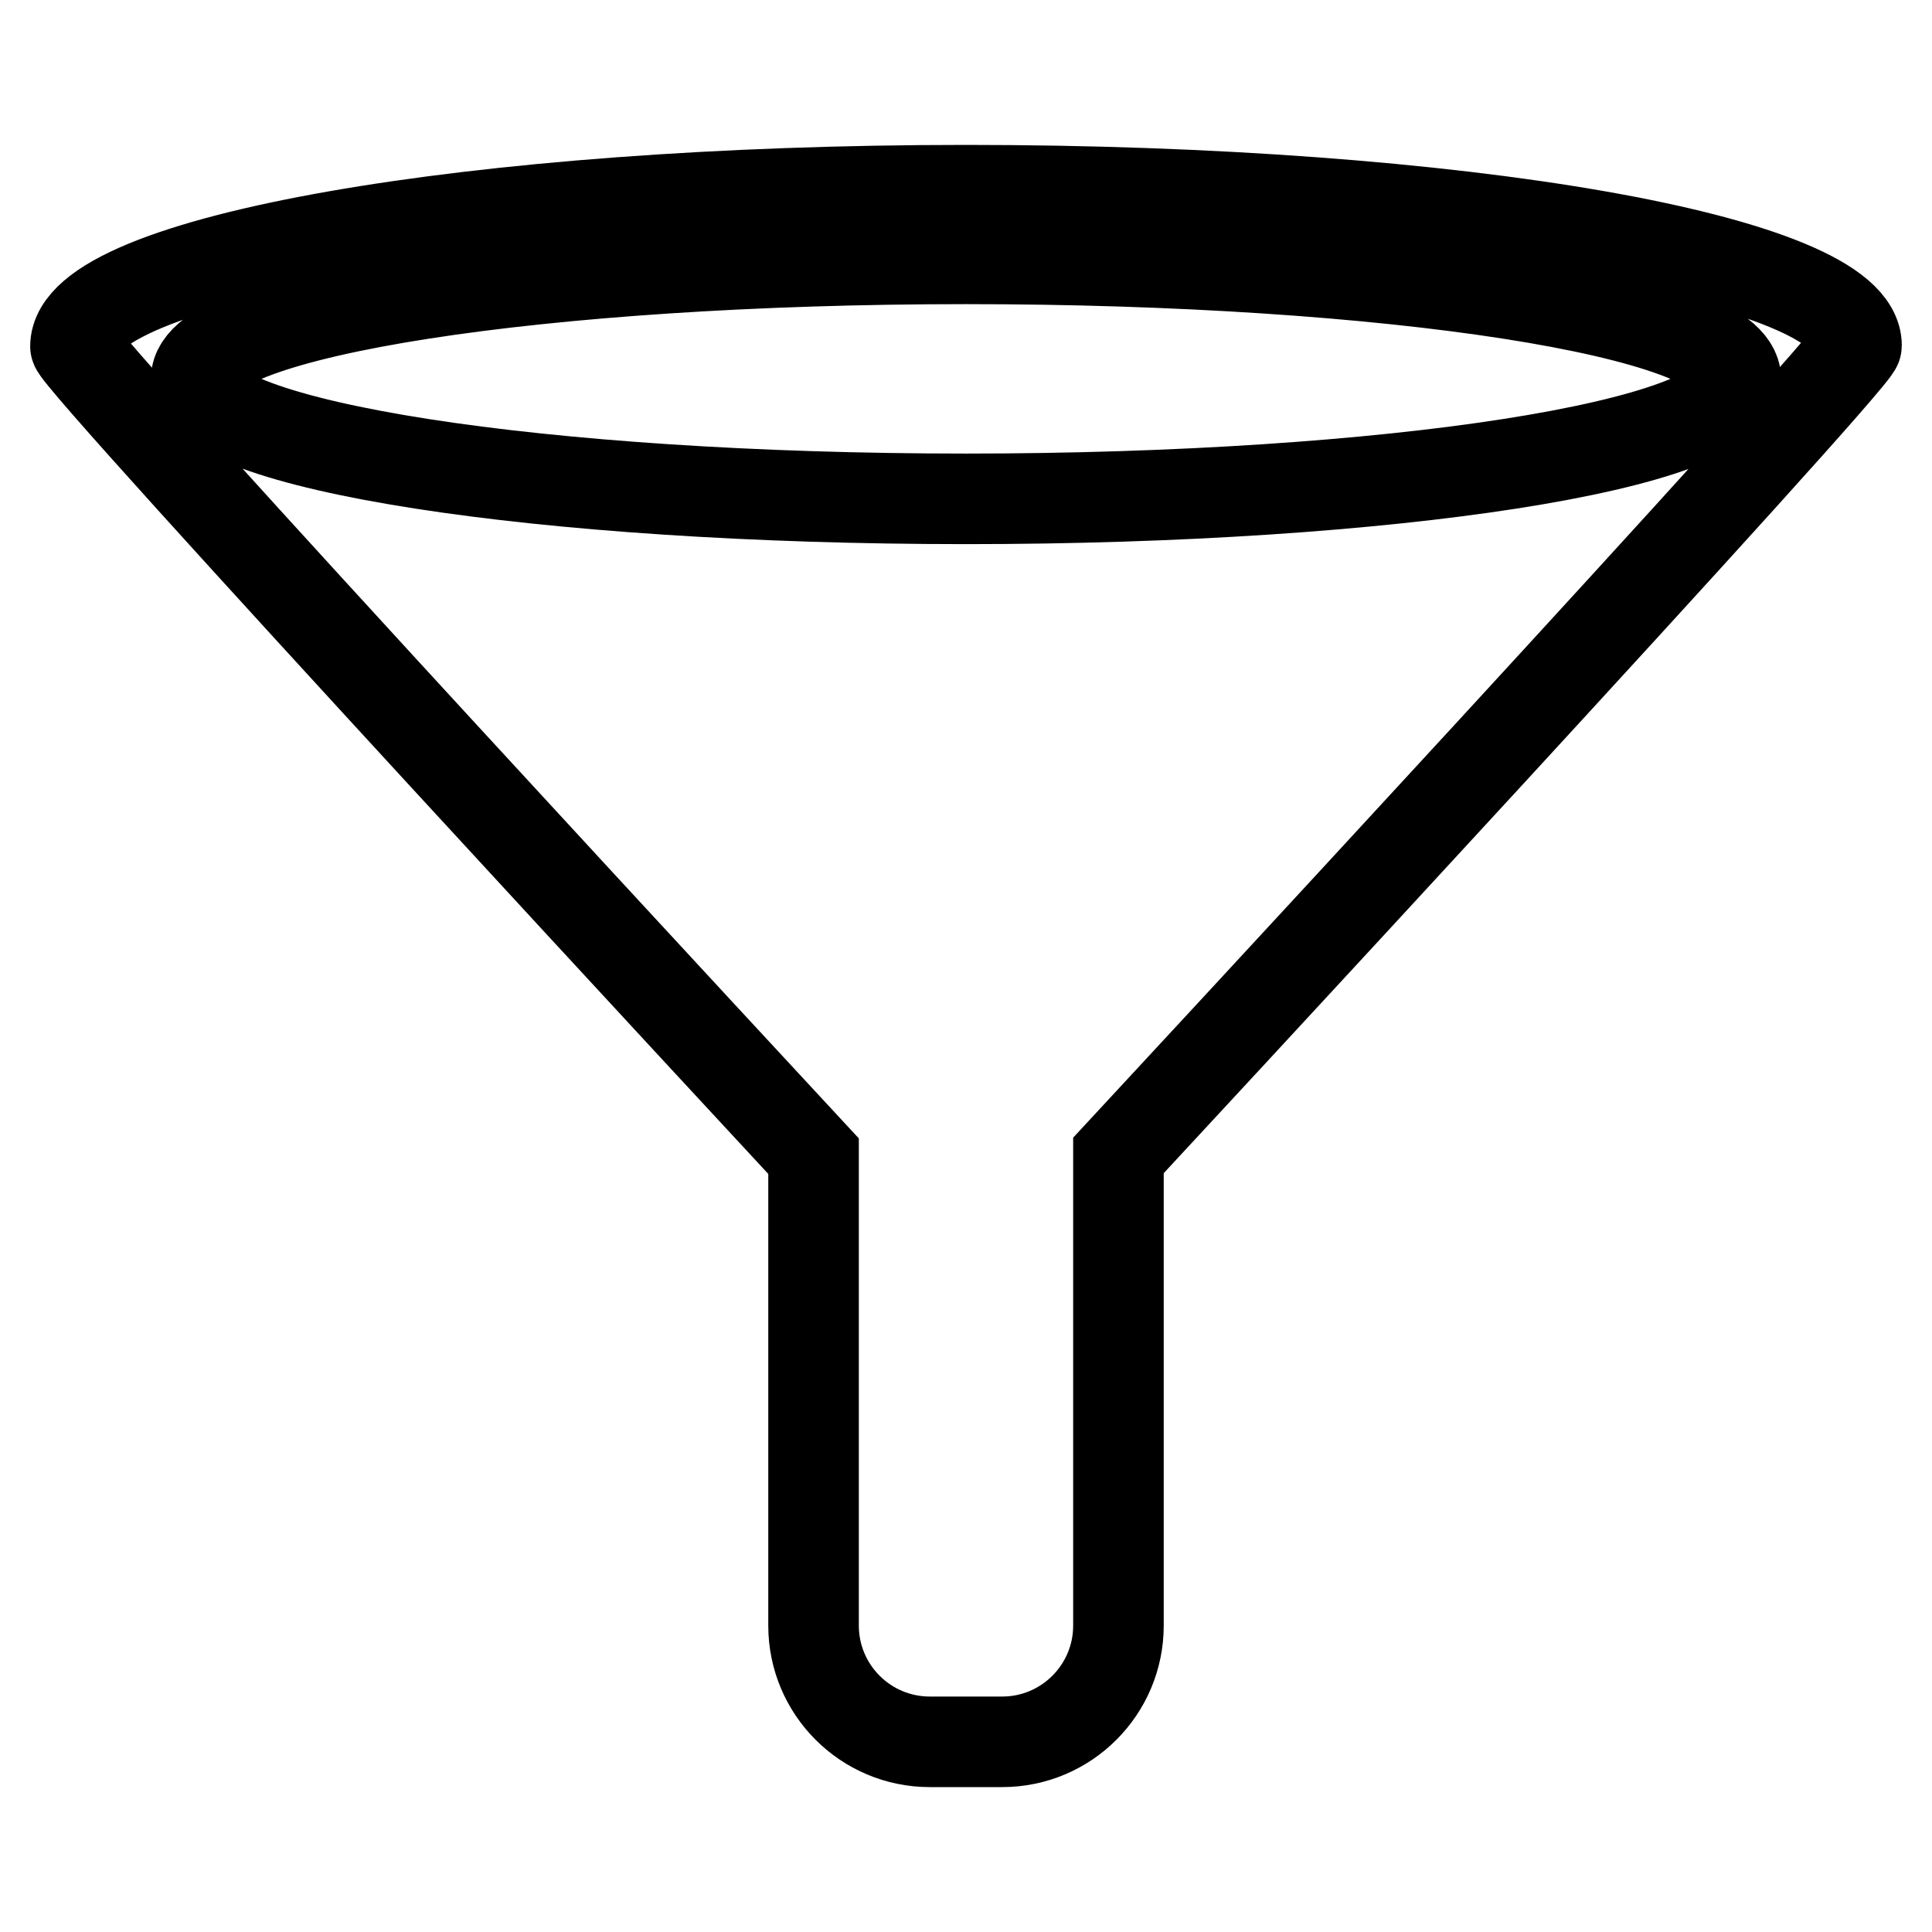 <?xml version="1.0" encoding="utf-8"?>
<!-- Svg Vector Icons : http://www.onlinewebfonts.com/icon -->
<!DOCTYPE svg PUBLIC "-//W3C//DTD SVG 1.1//EN" "http://www.w3.org/Graphics/SVG/1.1/DTD/svg11.dtd">
<svg version="1.1" xmlns="http://www.w3.org/2000/svg" xmlns:xlink="http://www.w3.org/1999/xlink" x="0px" y="0px" viewBox="0 0 256 256" enable-background="new 0 0 256 256" xml:space="preserve">
<g> <path stroke-width="12" fill-opacity="0" stroke="#000000"  d="M128,25.2c-65.2,0-118,9.3-118,20.7c0,1.9,97.8,107.3,97.8,107.3v62.2c0,8.5,6.9,15.4,15.4,15.4h9.6 c8.5,0,15.4-6.9,15.4-15.4v-62.3c0,0,97.8-105.4,97.8-107.3C246,34.4,193.2,25.2,128,25.2z M128,66.1c-56.4,0-102-7.1-102-15.9 s45.7-15.9,102-15.9s102,7.1,102,15.9S184.3,66.1,128,66.1z"/></g>
</svg>